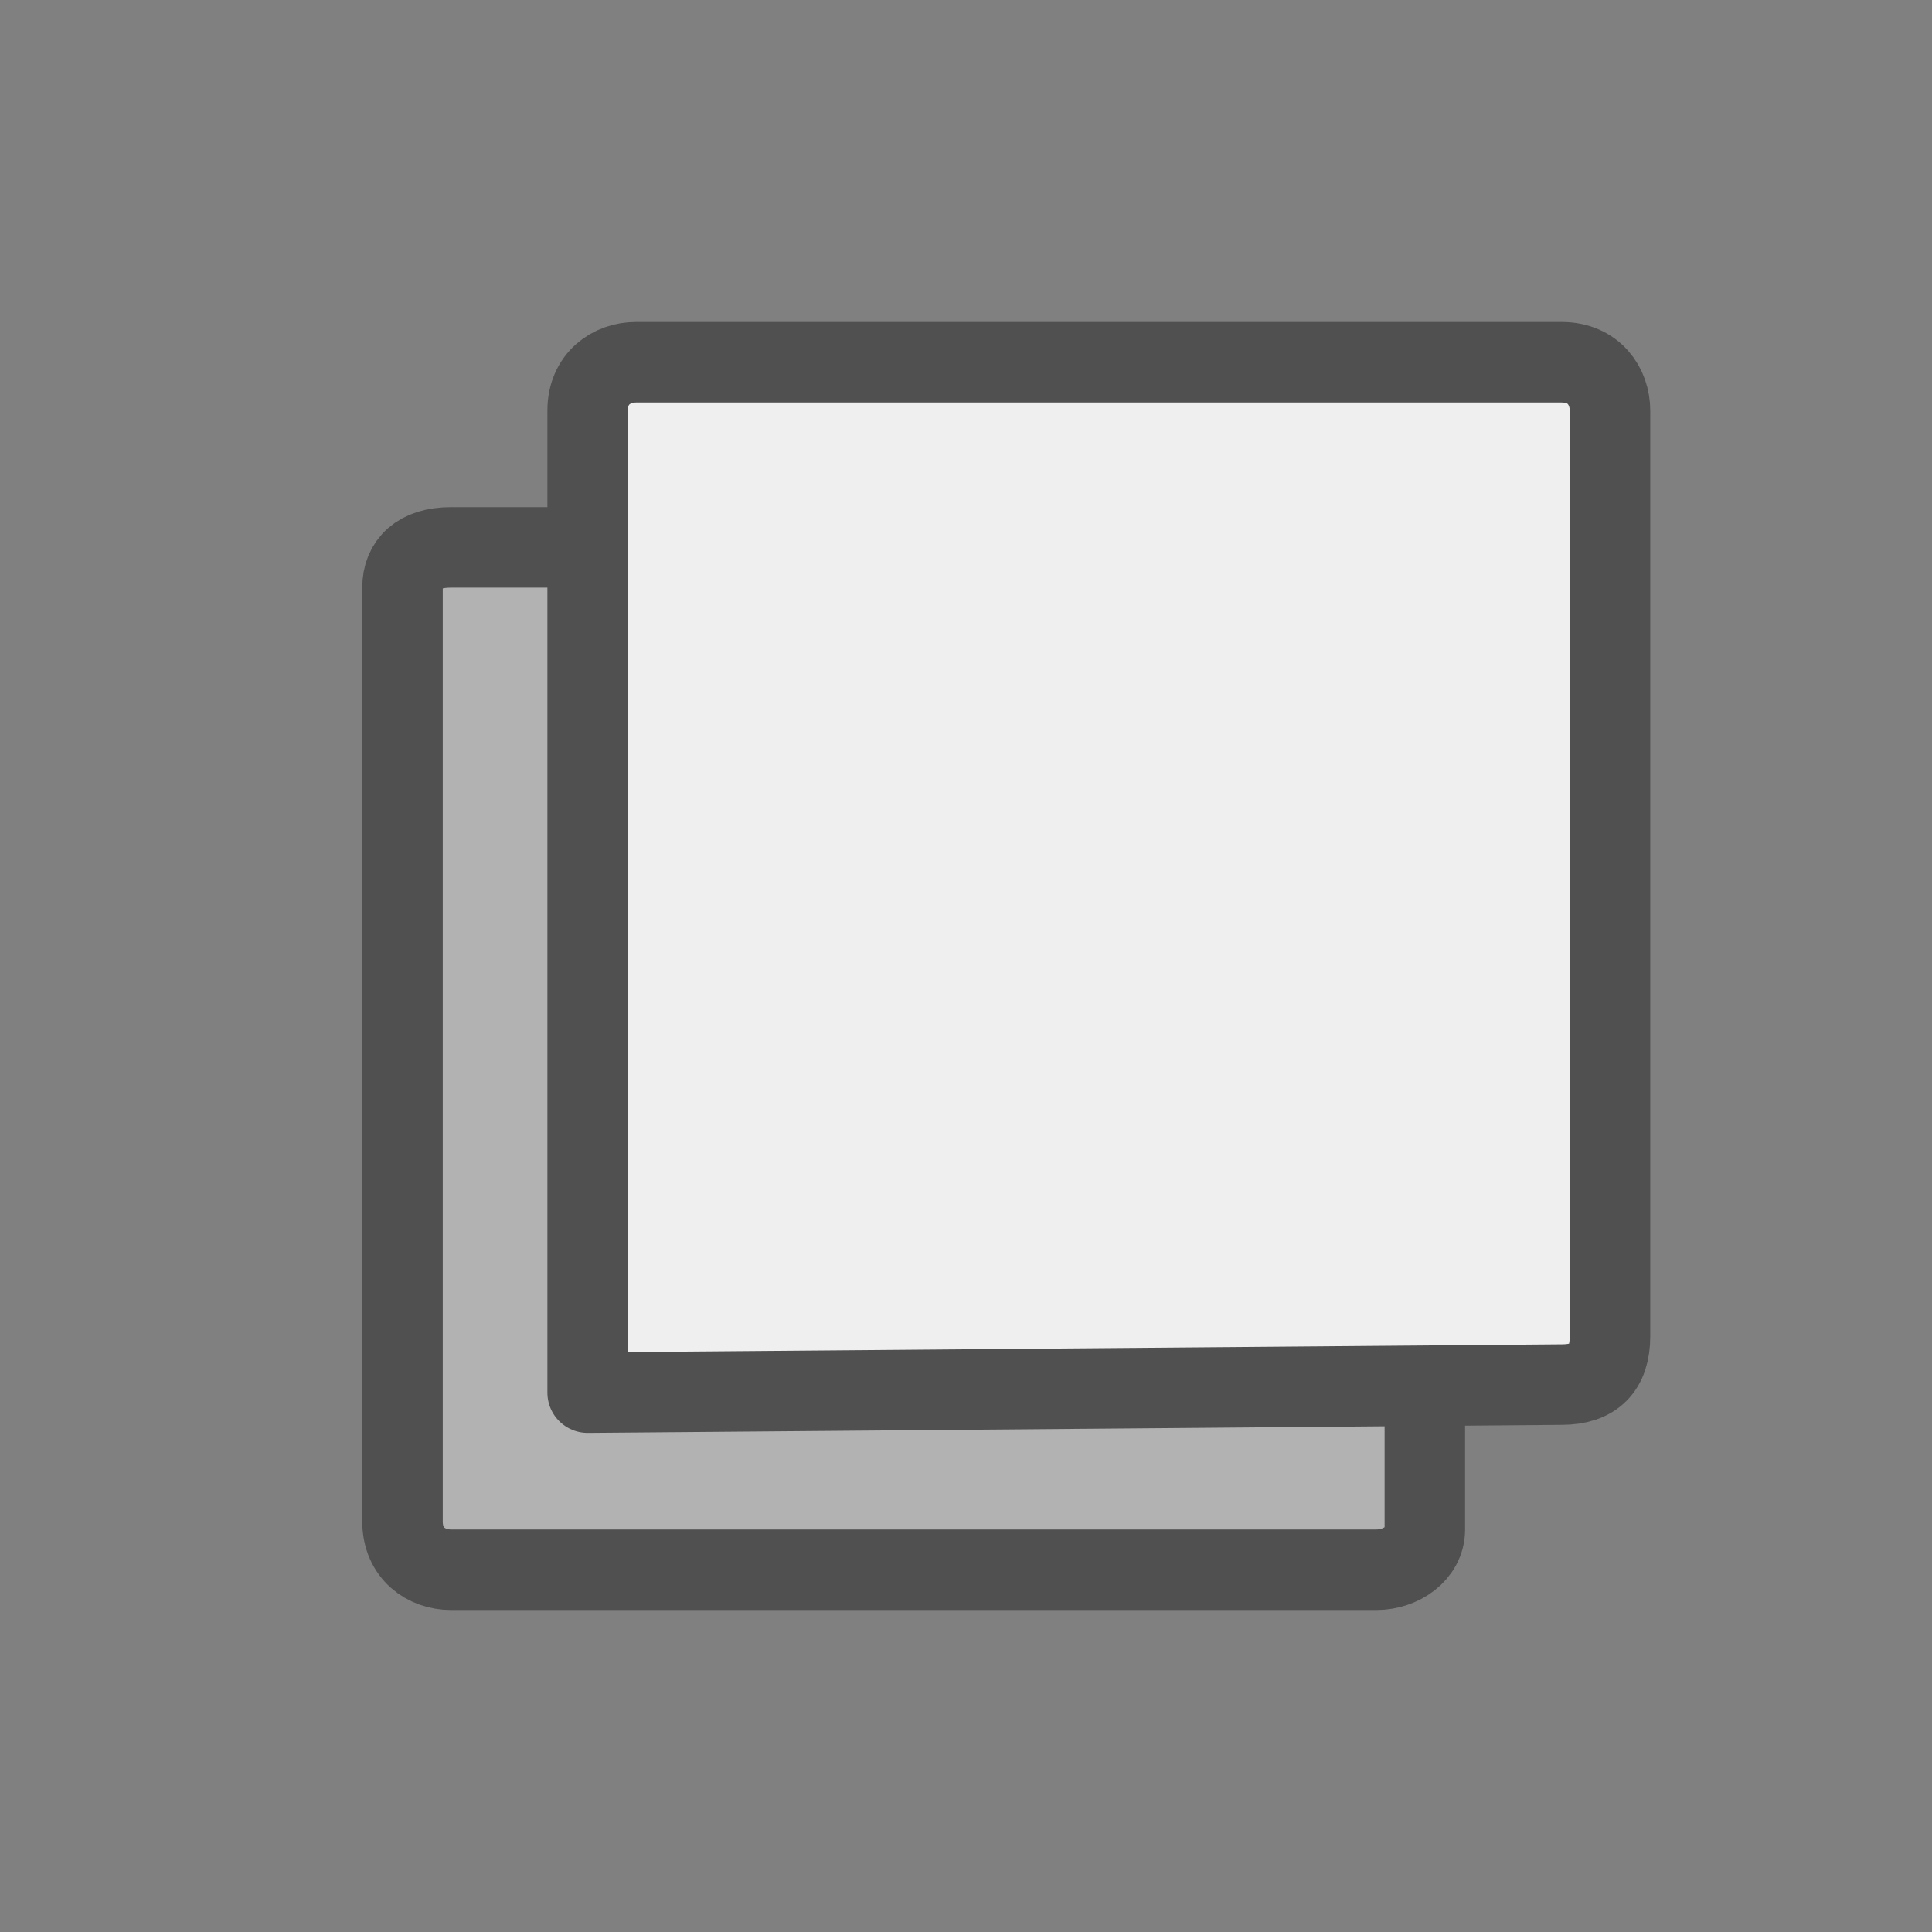 <?xml version="1.0" encoding="utf-8"?>
<!-- Generator: Adobe Illustrator 26.3.1, SVG Export Plug-In . SVG Version: 6.00 Build 0)  -->
<svg version="1.1" id="Ebene_1" xmlns="http://www.w3.org/2000/svg" xmlns:xlink="http://www.w3.org/1999/xlink" x="0px" y="0px"
	 viewBox="0 0 24 24" style="enable-background:new 0 0 24 24;" xml:space="preserve">
<rect x="0" y="0" width="24" height="24" fill="#808080" stroke="none"/>
<style type="text/css">
	.st9{fill:#b2b2b2;stroke:#505050;stroke-linecap:round;stroke-linejoin:round;stroke-miterlimit:10;}
	.st10{fill:#efefef;stroke:#505050;stroke-linecap:round;stroke-linejoin:round;stroke-miterlimit:10;}
</style>
<g>
	<path class="st9" d="M17.1,19.5H5.6c-0.3,0-0.6-0.2-0.6-0.6V7.3C5,7,5.2,6.8,5.6,6.8h11.5c0.4,0,0.6,0.2,0.6,0.6V19
		C17.7,19.3,17.4,19.5,17.1,19.5z"/>
	<path class="st10" d="M19.4,17.2c0.4,0,0.6-0.2,0.6-0.6V5.1c0-0.3-0.2-0.6-0.6-0.6H7.9c-0.3,0-0.6,0.2-0.6,0.6v12.2L19.4,17.2
		L19.4,17.2z"/>
</g>
</svg>

